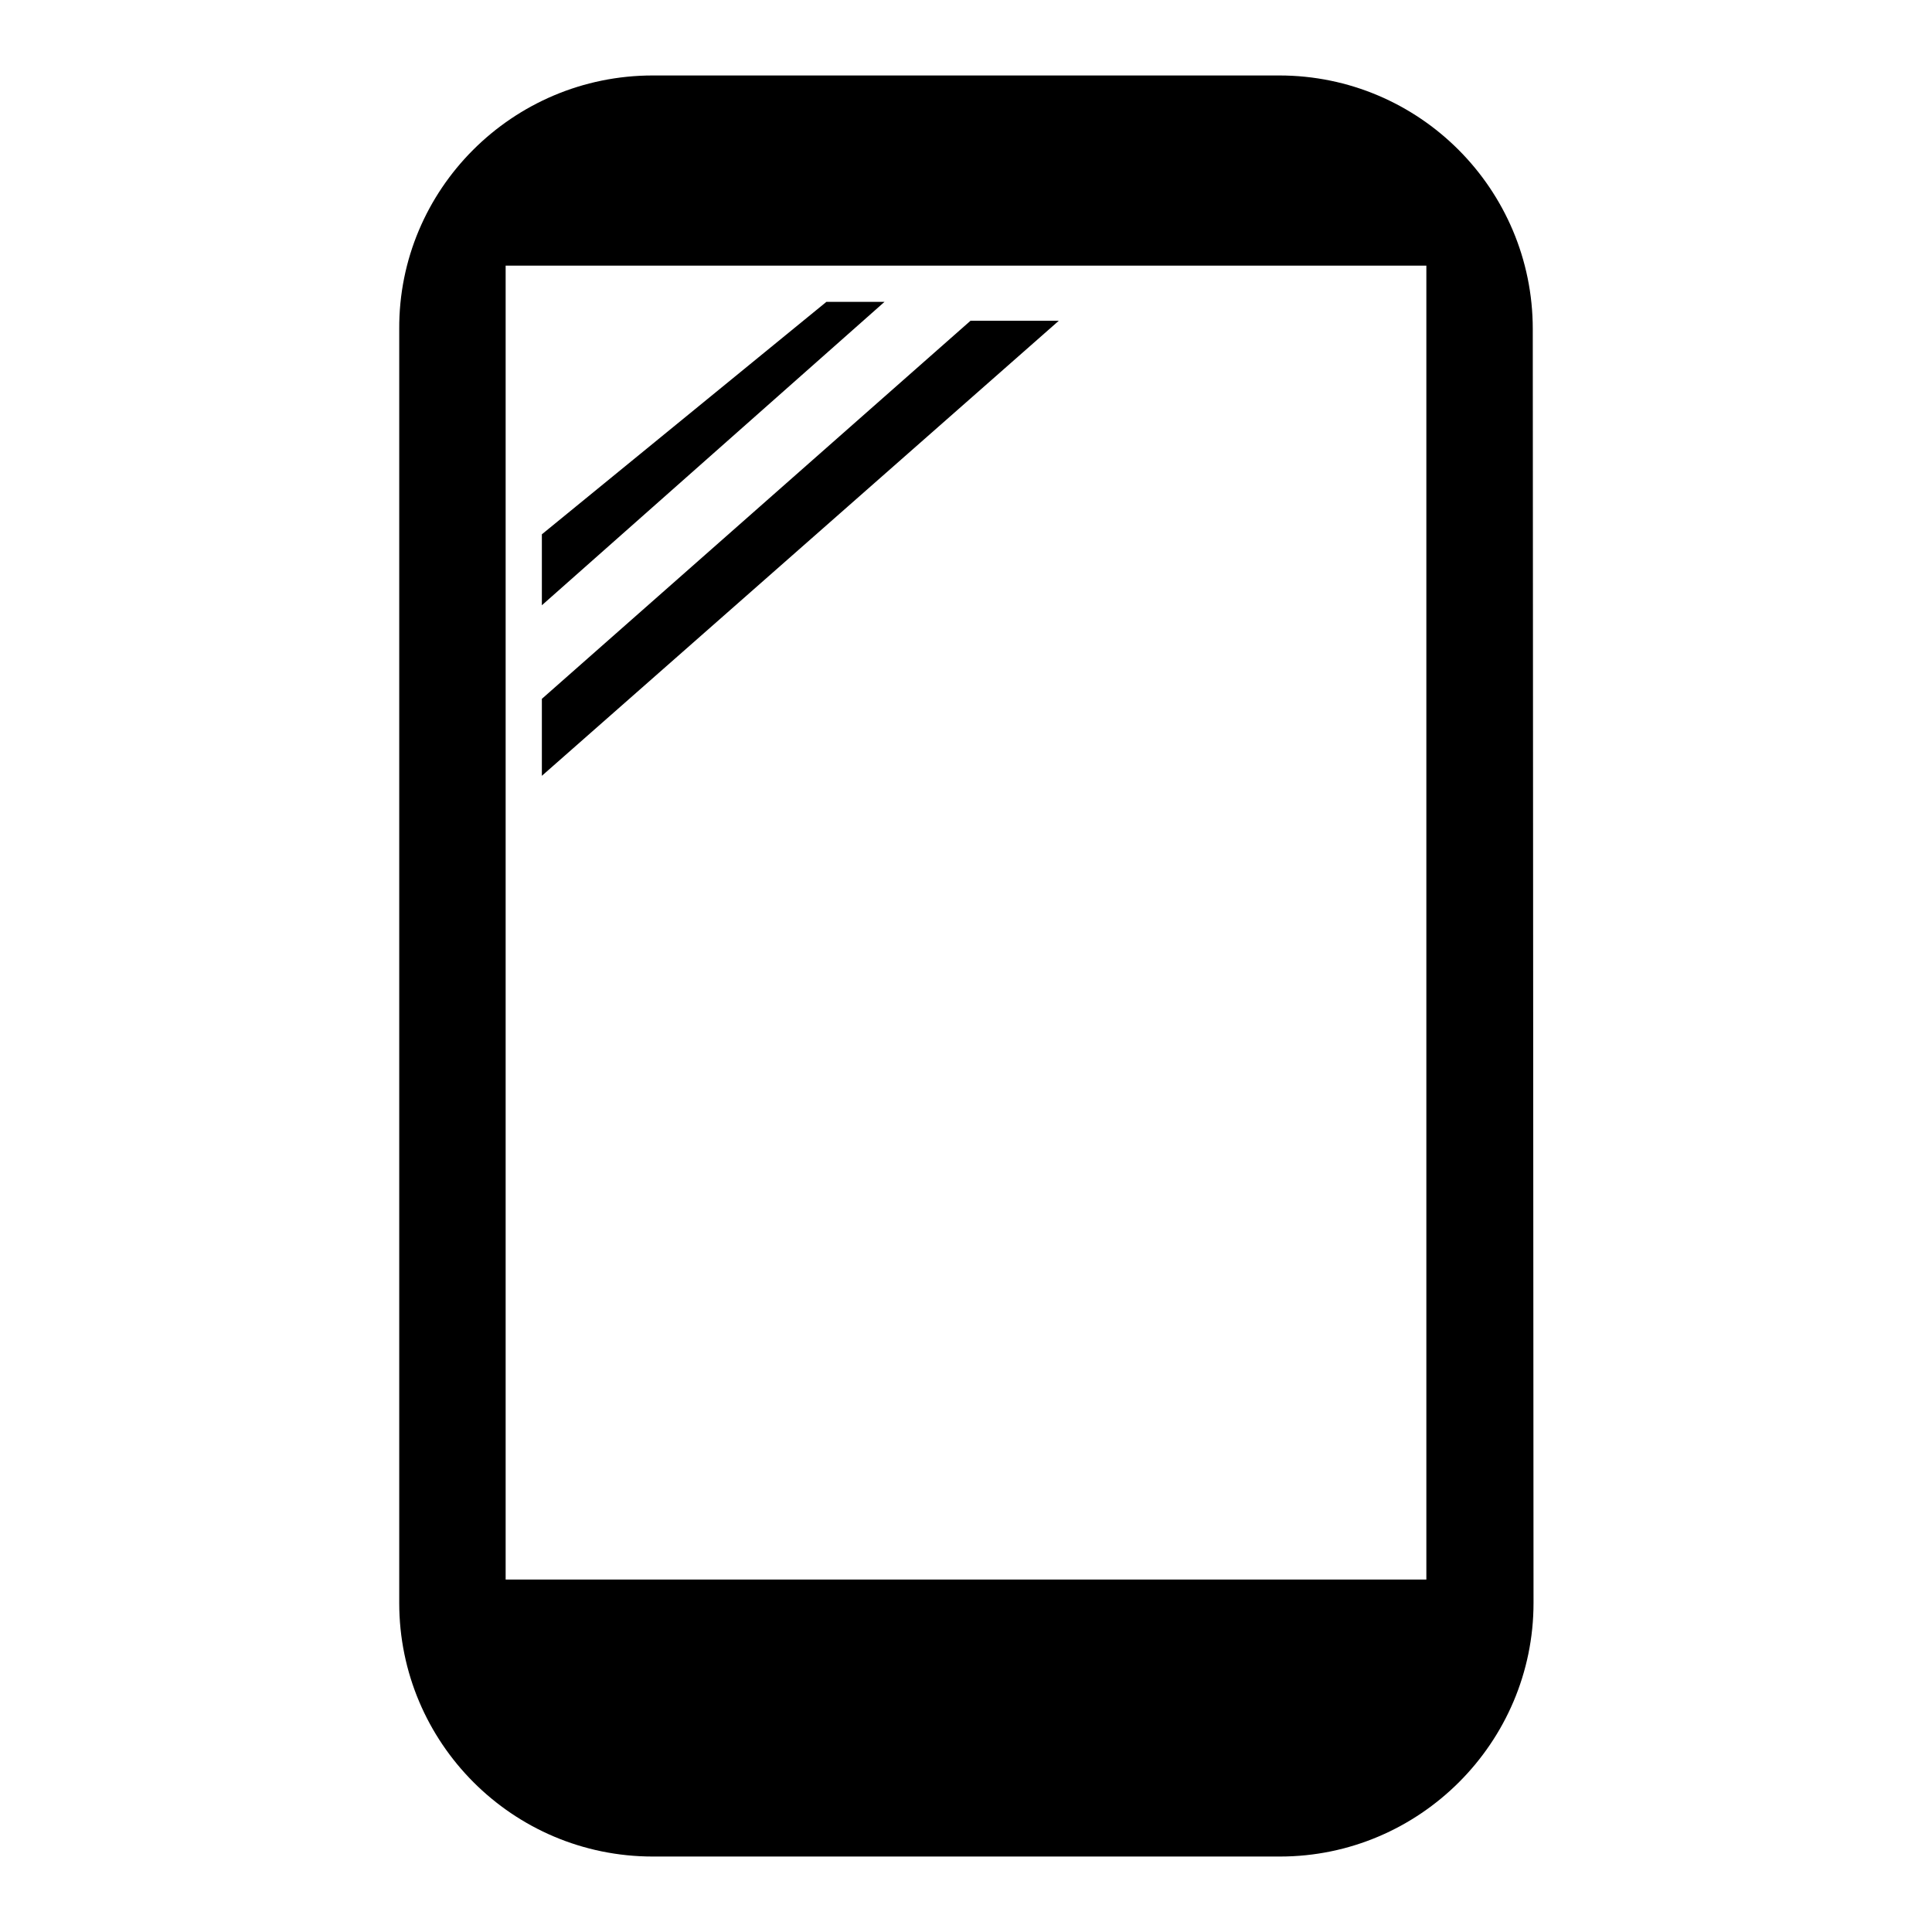 <?xml version="1.0" encoding="utf-8"?>
<!-- Svg Vector Icons : http://www.onlinewebfonts.com/icon -->
<!DOCTYPE svg PUBLIC "-//W3C//DTD SVG 1.1//EN" "http://www.w3.org/Graphics/SVG/1.1/DTD/svg11.dtd">
<svg version="1.1" xmlns="http://www.w3.org/2000/svg" xmlns:xlink="http://www.w3.org/1999/xlink" x="0px" y="0px" viewBox="0 0 256 256" enable-background="new 0 0 256 256" xml:space="preserve">
<g><g><path fill="#000000" d="M71.8,92.6v10.2l68.5-60.3h-11.7L71.8,92.6z"/><path fill="#000000" d="M71.8,70.8v9.4L117.2,40h-7.7L71.8,70.8z"/><path fill="#000000" d="M203.2,212.4c0,18.5-15.1,33.6-33.6,33.6H86.5c-18.6,0-33.6-15.1-33.6-33.6V43.6C52.8,25.1,67.9,10,86.5,10h83c18.6,0,33.6,15.1,33.6,33.6L203.2,212.4L203.2,212.4z M189,35.2H67v174.1h122V35.2z"/><path fill="#000000" d="M129.3,217.4c-6.1,0-11,4.9-11,11c0,6.1,4.9,11.1,11,11.1c6.1,0,11-4.9,11-11.1C140.3,222.3,135.4,217.4,129.3,217.4z"/></g></g>
</svg>